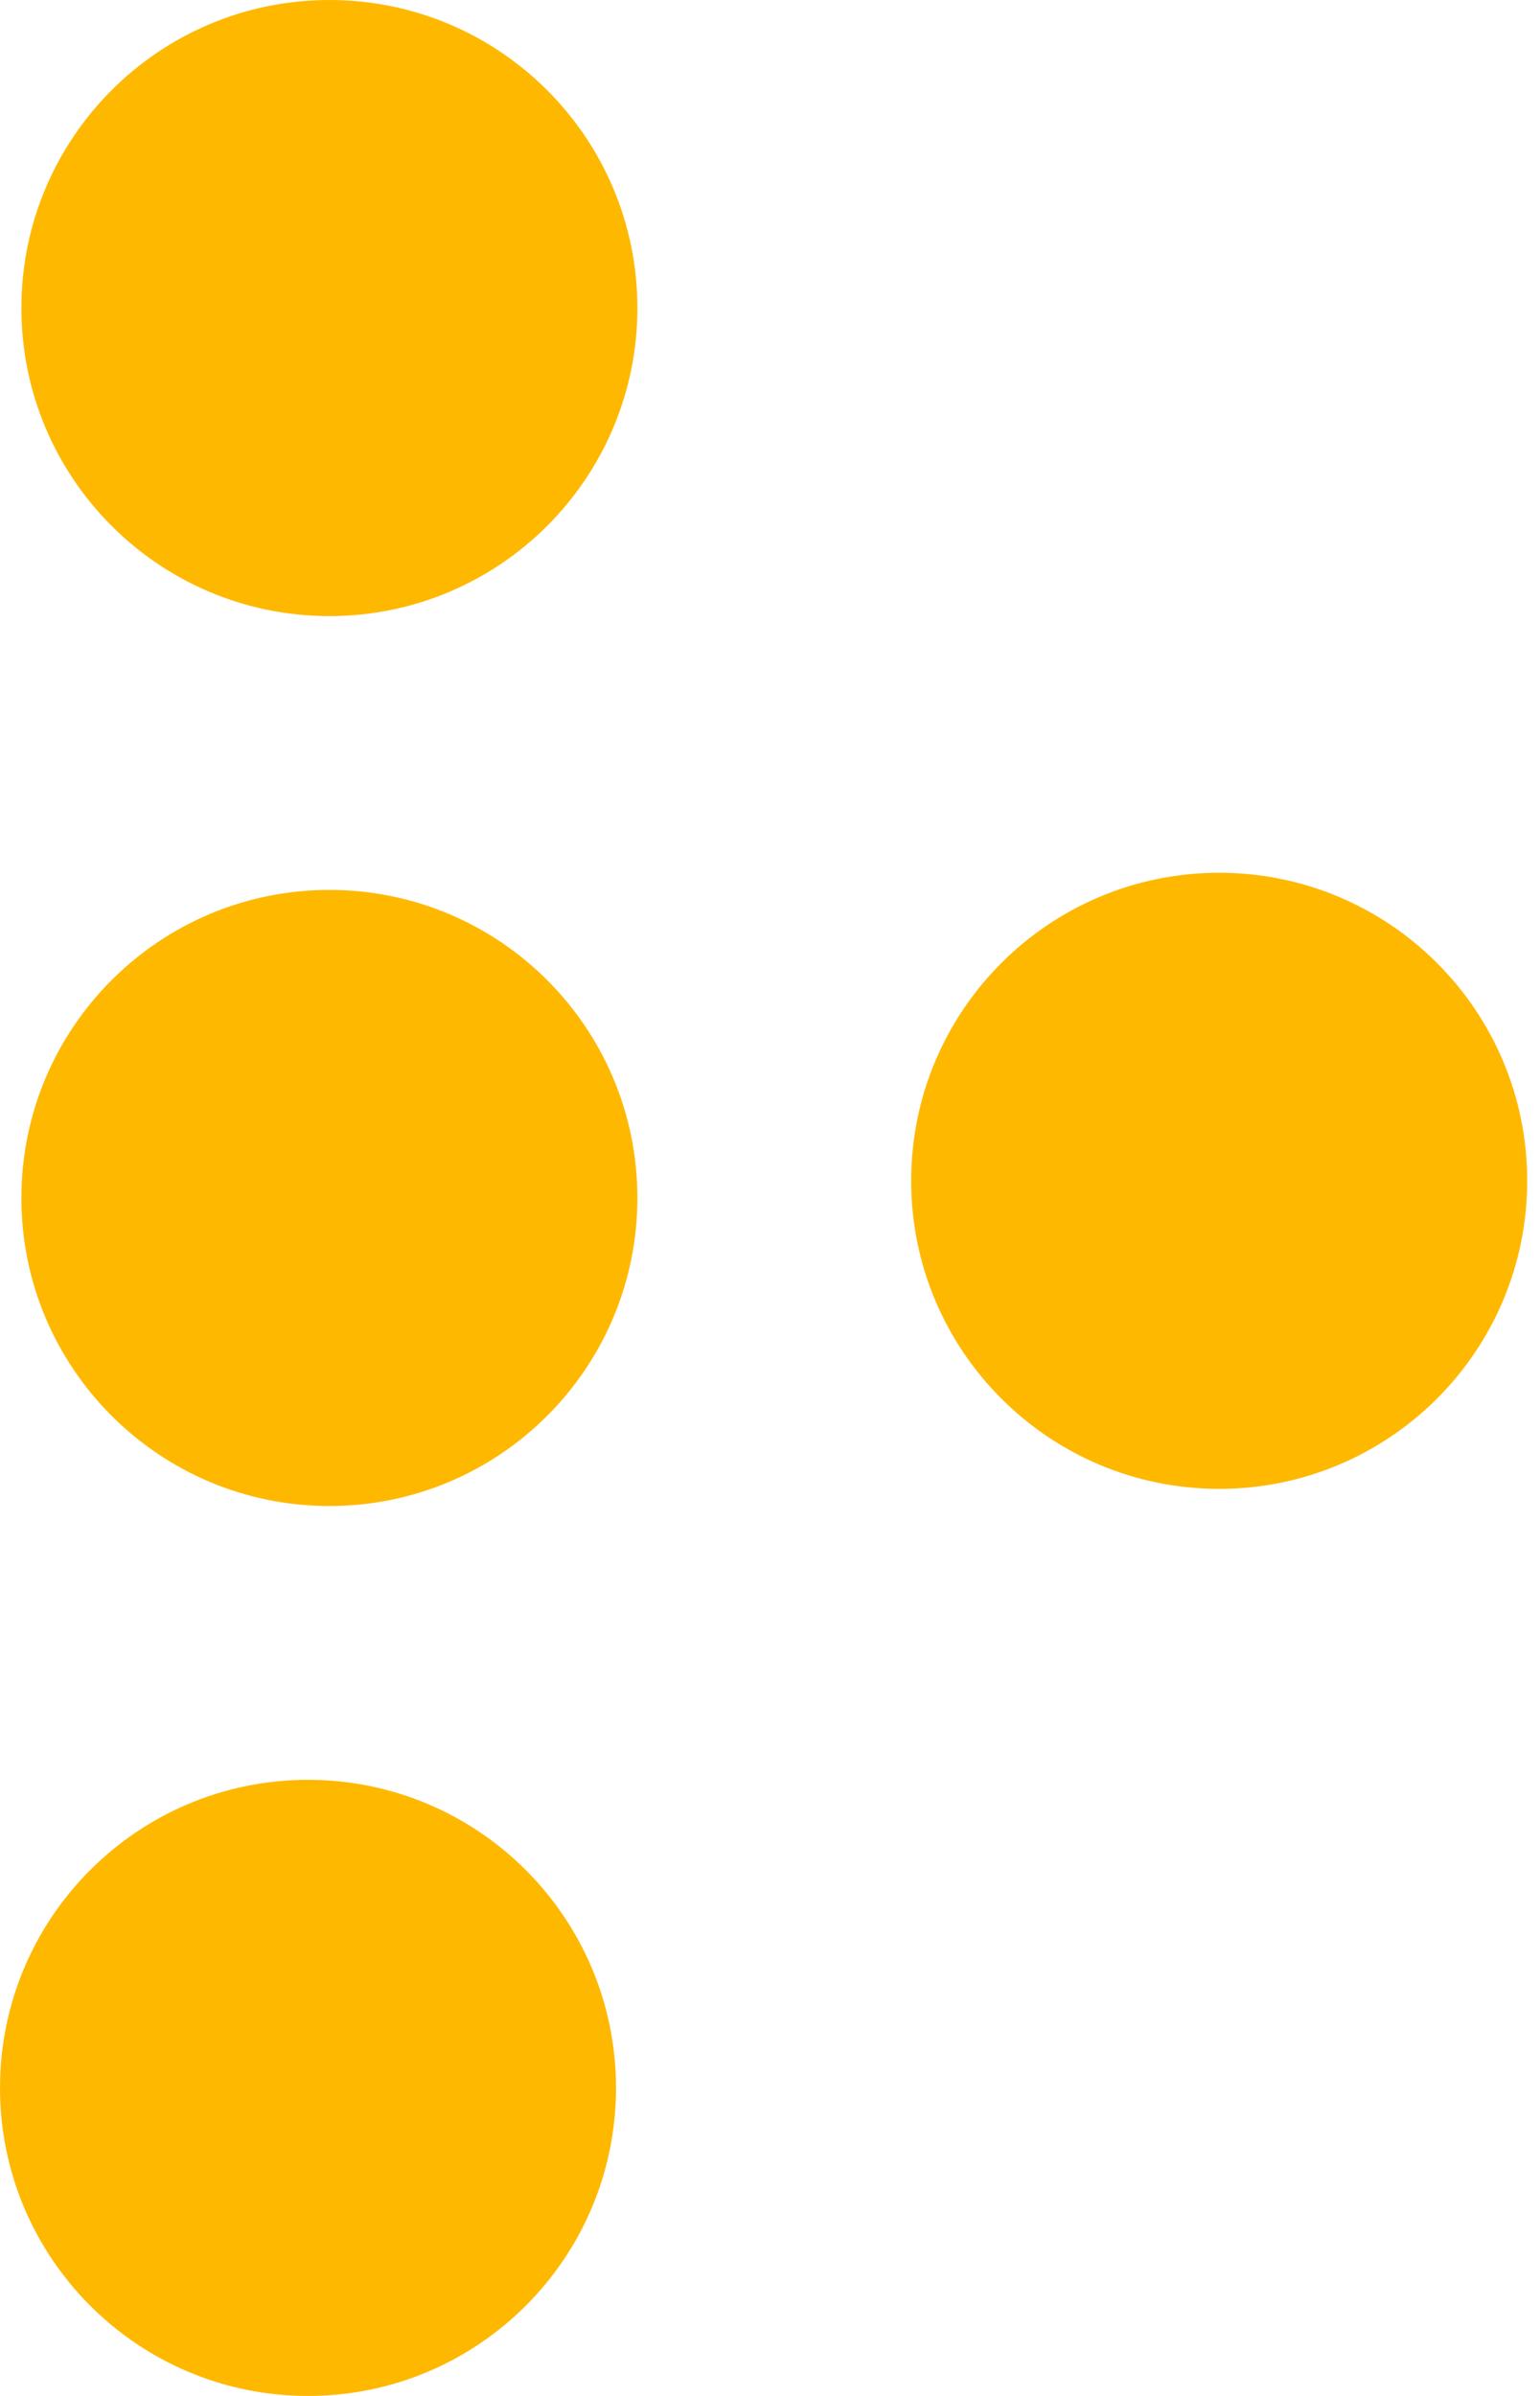 <svg xmlns="http://www.w3.org/2000/svg" width="45" height="70" viewBox="0 0 45 70" fill="none">
    <path d="M9.625 0C4.655 0 0.625 4.029 0.625 9C0.625 13.971 4.655 18 9.625 18C14.596 18 18.625 13.971 18.625 9C18.625 4.029 14.596 0 9.625 0Z" fill="#FFB800" />
    <path d="M9.625 26C4.655 26 0.625 30.029 0.625 35C0.625 39.971 4.655 44 9.625 44C14.596 44 18.625 39.971 18.625 35C18.625 30.029 14.596 26 9.625 26Z" fill="#FFB800" />
    <path d="M26.625 34.499C26.625 29.528 30.655 25.499 35.626 25.499C40.596 25.499 44.626 29.528 44.626 34.499C44.626 39.469 40.596 43.499 35.626 43.499C30.655 43.499 26.625 39.469 26.625 34.499Z" fill="#FFB800" />
    <path d="M9 52C4.029 52 0 56.029 0 61C0 65.971 4.029 70 9 70C13.971 70 18 65.971 18 61C18 56.029 13.971 52 9 52Z" fill="#FFB800" />
</svg>